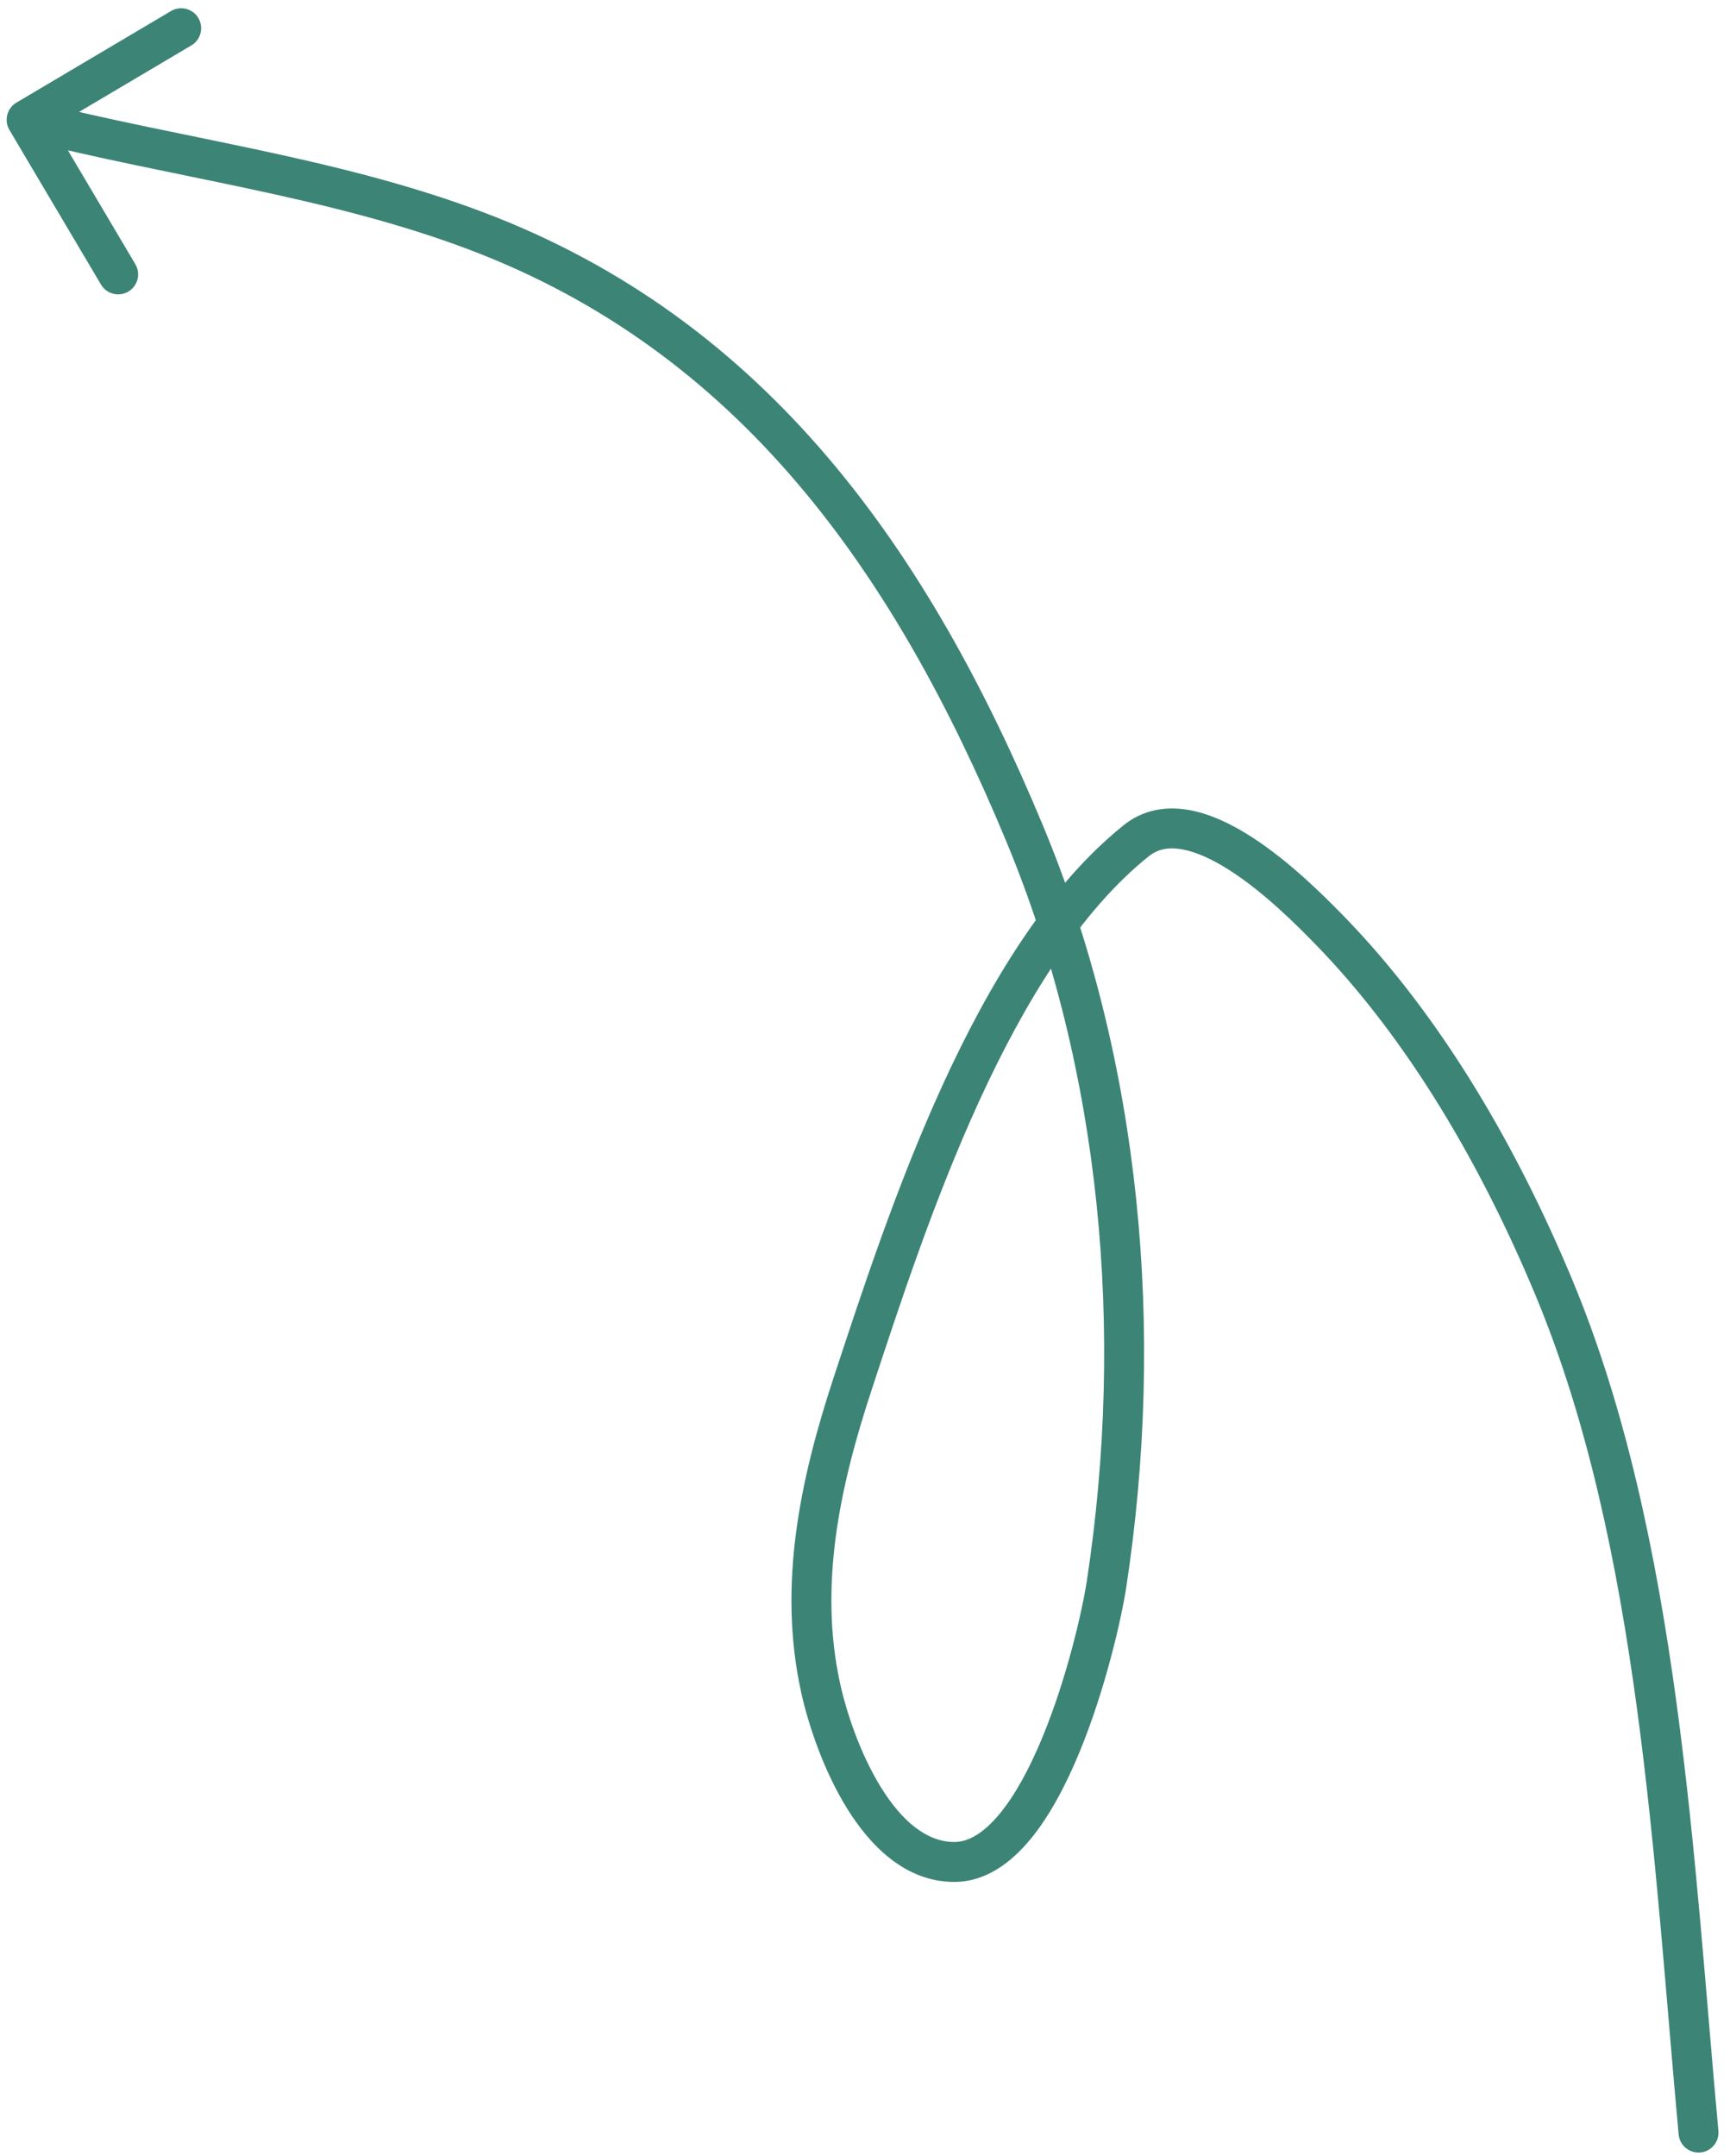 <?xml version="1.0" encoding="UTF-8"?> <svg xmlns="http://www.w3.org/2000/svg" width="130" height="162" viewBox="0 0 130 162" fill="none"> <path d="M129.128 160.084C129.205 160.909 128.598 161.64 127.773 161.716C126.948 161.792 126.217 161.185 126.141 160.36L129.128 160.084ZM116.785 96.778L118.17 96.201L118.17 96.201L116.785 96.778ZM99.861 69.833L100.934 68.785L99.861 69.833ZM85.377 63.167L84.438 61.997L84.438 61.997L85.377 63.167ZM64.058 104L65.483 104.469L64.058 104ZM61.671 126.833L63.136 126.51L61.671 126.833ZM83.153 119L81.67 118.774L83.153 119ZM76.969 62.556L75.584 63.133L75.584 63.133L76.969 62.556ZM35.741 17.333L36.271 15.93L35.741 17.333ZM0.709 9.764C0.287 9.052 0.523 8.132 1.236 7.709L12.851 0.829C13.564 0.407 14.484 0.643 14.906 1.356C15.328 2.068 15.093 2.988 14.38 3.411L4.055 9.526L10.171 19.851C10.593 20.564 10.357 21.484 9.644 21.906C8.932 22.328 8.012 22.093 7.589 21.38L0.709 9.764ZM126.141 160.36C124.27 140.131 123.23 116.167 115.401 97.354L118.17 96.201C126.225 115.554 127.284 140.146 129.128 160.084L126.141 160.36ZM115.401 97.354C111.418 87.785 105.912 78.177 98.787 70.881L100.934 68.785C108.412 76.444 114.099 86.42 118.17 96.201L115.401 97.354ZM98.787 70.881C97.418 69.478 94.995 67.051 92.422 65.398C91.133 64.571 89.907 64.005 88.834 63.812C87.805 63.628 86.993 63.792 86.316 64.336L84.438 61.997C85.944 60.788 87.694 60.56 89.363 60.859C90.988 61.151 92.598 61.946 94.043 62.874C96.936 64.732 99.572 67.391 100.934 68.785L98.787 70.881ZM86.316 64.336C81.189 68.452 77.026 75.214 73.599 82.683C70.186 90.125 67.583 98.083 65.483 104.469L62.633 103.531C64.725 97.172 67.377 89.052 70.873 81.433C74.355 73.841 78.755 66.558 84.438 61.997L86.316 64.336ZM65.483 104.469C63.072 111.798 61.52 119.182 63.136 126.51L60.206 127.156C58.413 119.022 60.175 111.004 62.633 103.531L65.483 104.469ZM63.136 126.51C63.605 128.639 64.627 131.732 66.18 134.252C67.775 136.839 69.646 138.389 71.707 138.389V141.389C68.019 141.389 65.366 138.648 63.626 135.826C61.846 132.938 60.724 129.503 60.206 127.156L63.136 126.51ZM71.707 138.389C72.75 138.389 73.889 137.754 75.107 136.284C76.308 134.835 77.397 132.791 78.336 130.516C80.212 125.974 81.35 120.872 81.67 118.774L84.636 119.226C84.287 121.512 83.094 126.854 81.109 131.661C80.118 134.06 78.894 136.416 77.418 138.198C75.958 139.96 74.055 141.389 71.707 141.389V138.389ZM81.67 118.774C84.517 100.082 82.787 80.418 75.584 63.133L78.353 61.979C85.796 79.84 87.554 100.069 84.636 119.226L81.67 118.774ZM75.584 63.133C67.203 43.019 55.583 26.427 35.212 18.737L36.271 15.93C57.764 24.044 69.834 41.533 78.353 61.979L75.584 63.133ZM35.212 18.737C29.924 16.741 24.364 15.389 18.69 14.176C13.051 12.97 7.239 11.89 1.628 10.453L2.372 7.547C7.907 8.964 13.569 10.013 19.317 11.242C25.028 12.463 30.766 13.852 36.271 15.93L35.212 18.737Z" fill="#3C8476"></path> </svg> 